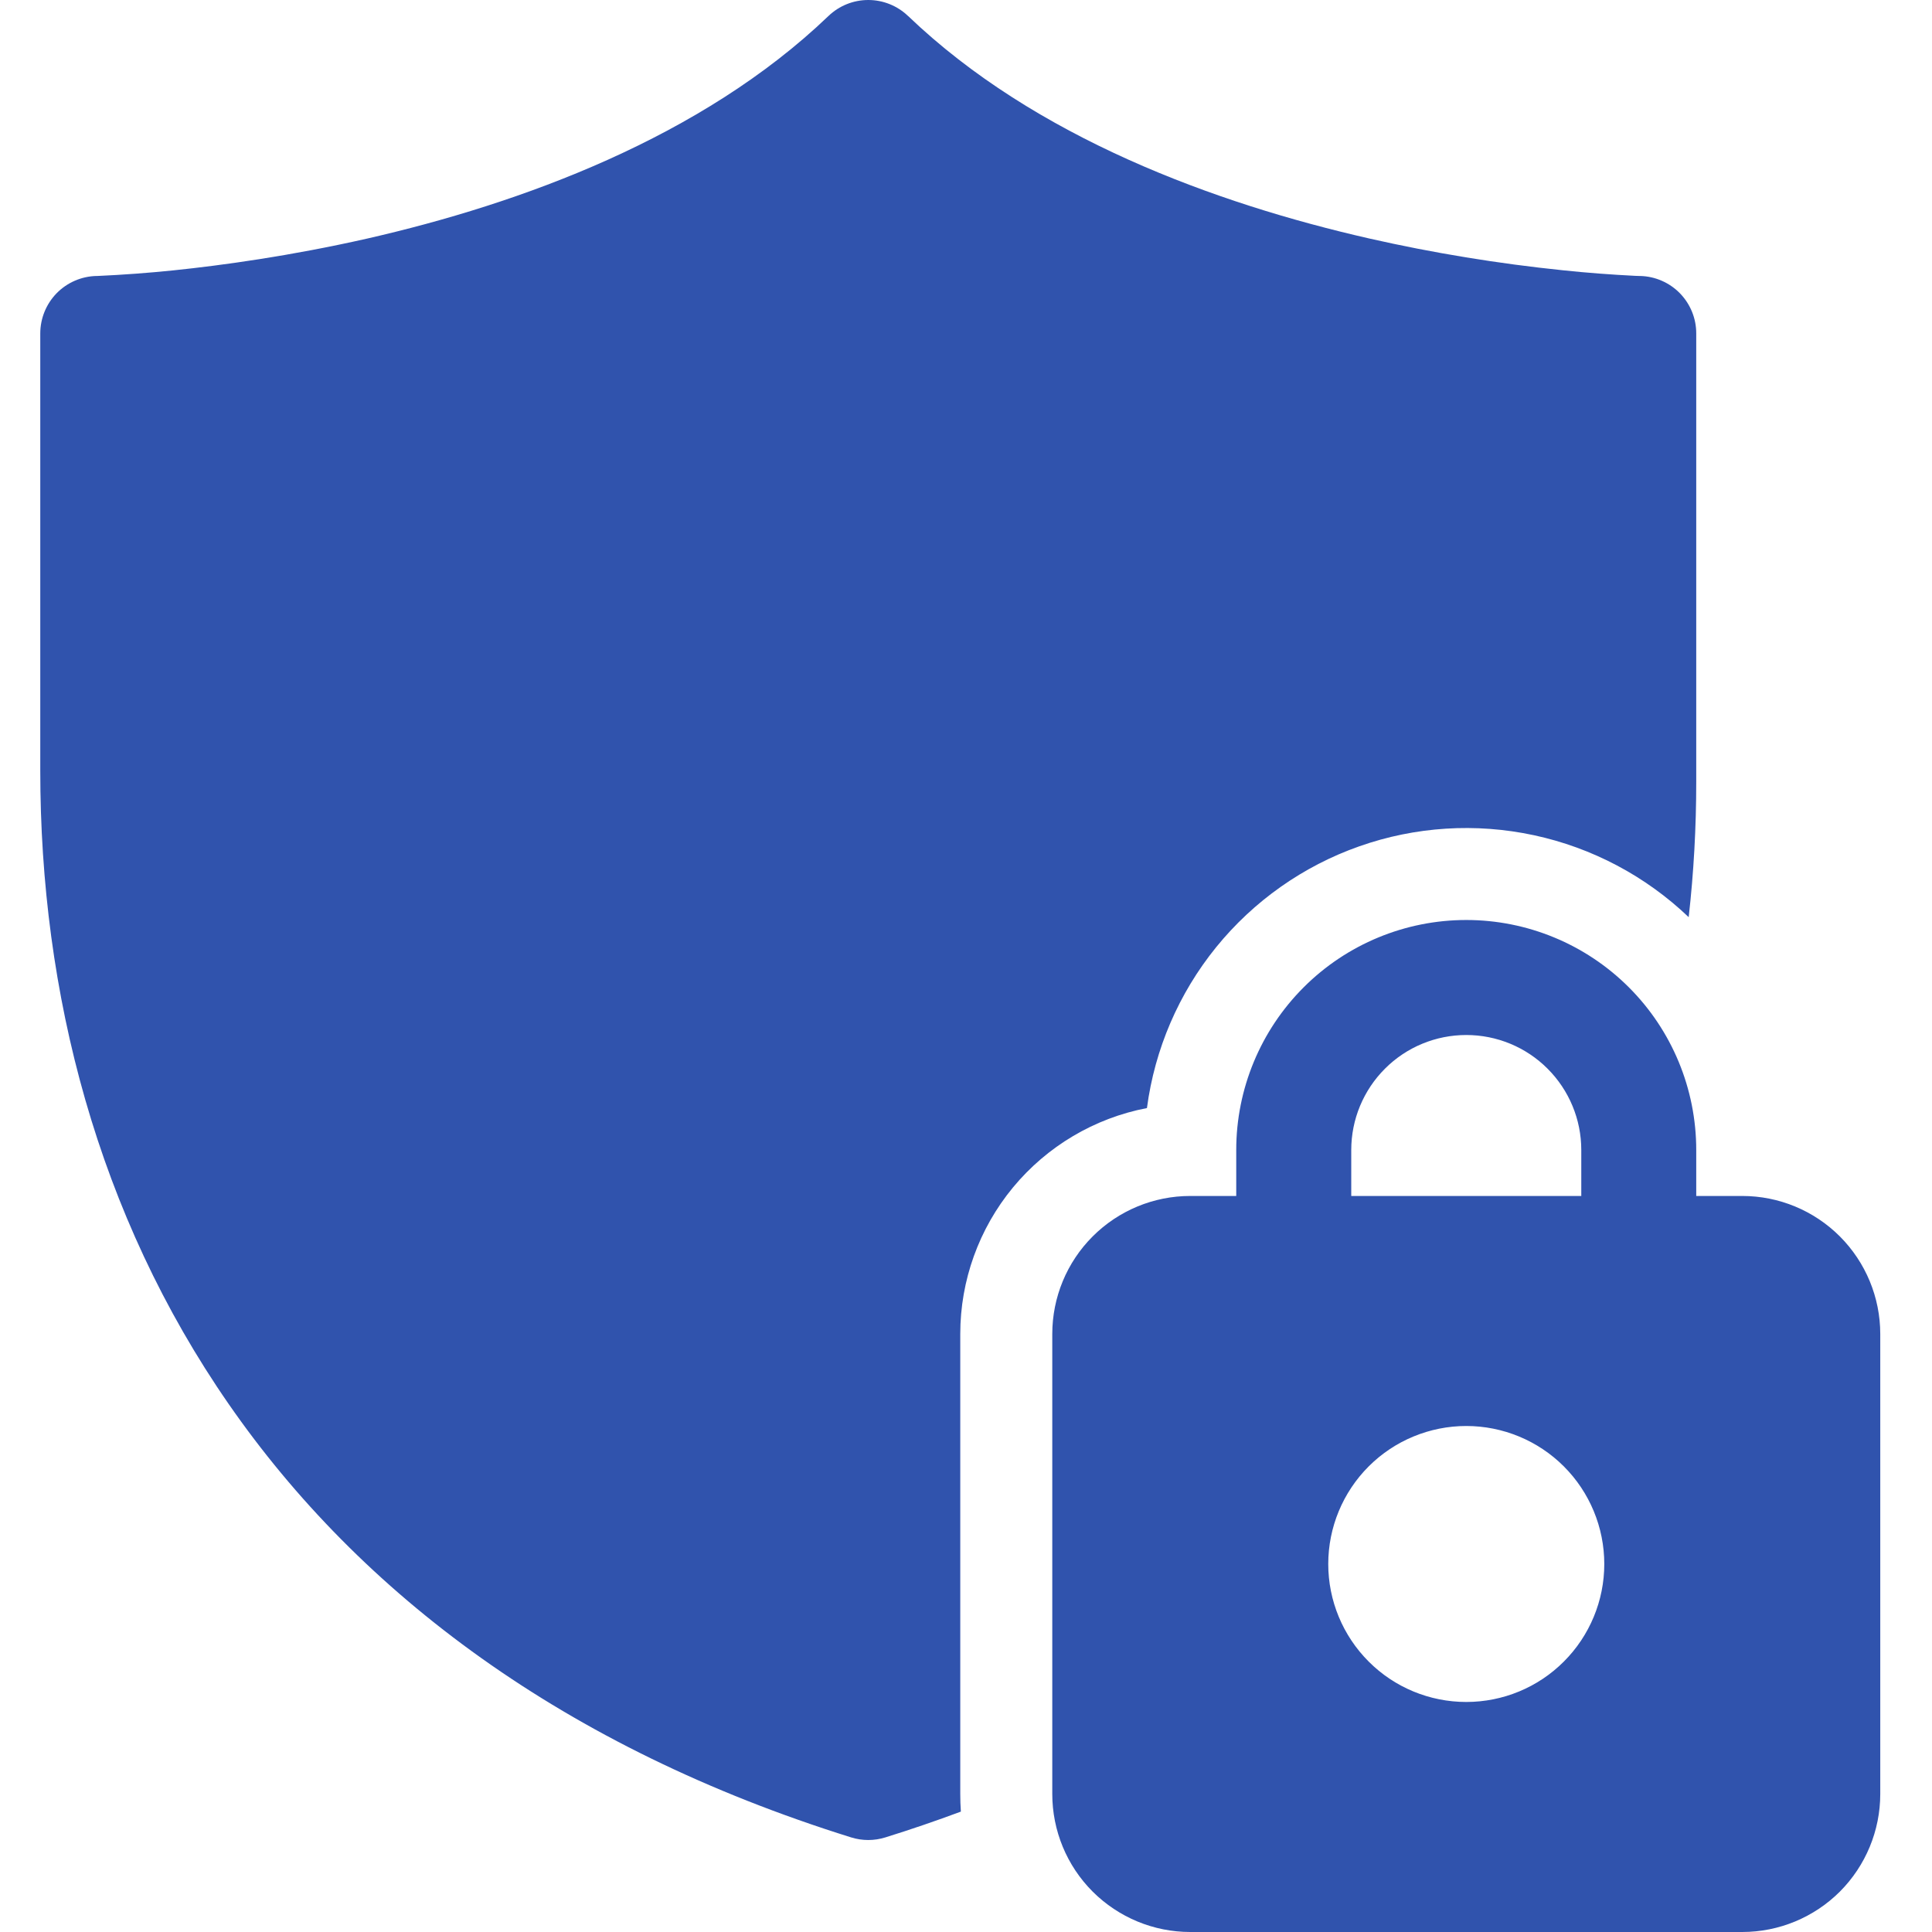 <svg width="32" height="32" viewBox="0 0 32 32" fill="none" xmlns="http://www.w3.org/2000/svg">
<path d="M15.04 0.265C14.863 0.095 14.627 0 14.381 0C14.135 0 13.899 0.095 13.722 0.265C11.62 2.279 8.629 3.371 6.075 3.953C4.81 4.239 3.683 4.394 2.873 4.478C2.454 4.521 2.034 4.552 1.613 4.571H1.596C1.348 4.577 1.111 4.68 0.937 4.858C0.764 5.036 0.667 5.275 0.667 5.524V12.762C0.667 16.447 1.614 20.12 3.789 23.257C5.969 26.401 9.343 28.948 14.097 30.433C14.282 30.491 14.48 30.491 14.665 30.433C15.086 30.302 15.503 30.159 15.915 30.006C15.908 29.909 15.905 29.812 15.905 29.714V22.095C15.905 21.209 16.214 20.351 16.778 19.668C17.343 18.985 18.127 18.52 18.997 18.353C19.126 17.376 19.523 16.454 20.143 15.689C20.764 14.924 21.584 14.345 22.513 14.018C23.442 13.69 24.444 13.627 25.407 13.834C26.37 14.041 27.257 14.51 27.97 15.191C28.054 14.448 28.095 13.7 28.095 12.952V5.524C28.096 5.275 27.998 5.036 27.825 4.858C27.651 4.68 27.415 4.577 27.166 4.571H27.149L27.088 4.569C26.688 4.549 26.288 4.519 25.889 4.477C24.812 4.366 23.743 4.191 22.687 3.952C20.133 3.371 17.141 2.279 15.04 0.264V0.265ZM20.476 19.809V19.047C20.476 18.037 20.878 17.068 21.592 16.354C22.306 15.639 23.276 15.238 24.286 15.238C25.296 15.238 26.265 15.639 26.98 16.354C27.694 17.068 28.095 18.037 28.095 19.047V19.809H28.857C29.464 19.809 30.045 20.05 30.474 20.479C30.902 20.908 31.143 21.489 31.143 22.095V29.714C31.143 30.32 30.902 30.902 30.474 31.331C30.045 31.759 29.464 32 28.857 32H19.714C19.108 32 18.527 31.759 18.098 31.331C17.669 30.902 17.429 30.32 17.429 29.714V22.095C17.429 21.489 17.669 20.908 18.098 20.479C18.527 20.05 19.108 19.809 19.714 19.809H20.476ZM22.381 19.047V19.809H26.191V19.047C26.191 18.542 25.99 18.058 25.633 17.701C25.276 17.343 24.791 17.143 24.286 17.143C23.781 17.143 23.296 17.343 22.939 17.701C22.582 18.058 22.381 18.542 22.381 19.047V19.047ZM26.572 25.905C26.572 25.299 26.331 24.717 25.902 24.288C25.474 23.86 24.892 23.619 24.286 23.619C23.68 23.619 23.098 23.86 22.67 24.288C22.241 24.717 22 25.299 22 25.905C22 26.511 22.241 27.092 22.67 27.521C23.098 27.95 23.68 28.19 24.286 28.19C24.892 28.19 25.474 27.95 25.902 27.521C26.331 27.092 26.572 26.511 26.572 25.905Z" fill="#3053AD"/>
</svg>
